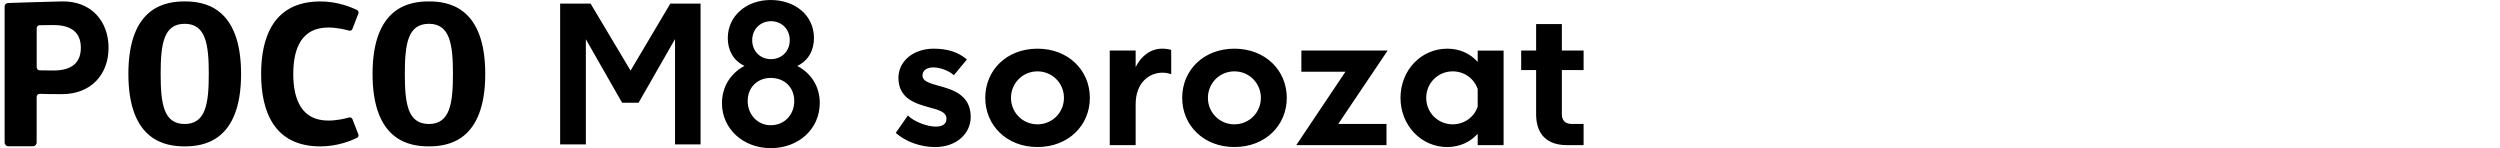 <svg width="540" height="32" viewBox="0 0 540 32" fill="none" xmlns="http://www.w3.org/2000/svg">
<path d="M166.448 0C171.68 0 175.816 3.245 175.816 8.235C175.816 10.829 174.64 13.1 172.205 14.237C175.165 15.78 177.07 18.659 177.07 22.227C177.07 27.945 172.408 32 166.487 32C160.566 32 155.942 27.863 155.942 22.266H155.946C155.946 18.655 157.894 15.776 160.812 14.237C158.338 13.061 157.201 10.79 157.201 8.235C157.201 3.448 161.217 3.38624e-05 166.448 0ZM201.663 10.515C204.688 10.515 206.977 11.251 208.855 12.846L206.037 16.237C204.934 15.255 203.055 14.56 201.581 14.56C200.314 14.561 199.255 15.134 199.255 16.319C199.255 17.504 200.686 17.952 202.607 18.486C205.589 19.305 209.674 20.366 209.674 25.27C209.674 28.863 206.567 31.767 201.991 31.768C198.803 31.768 195.575 30.583 193.493 28.704L193.488 28.695L196.104 24.938C197.328 26.204 200.108 27.347 202.15 27.347C203.417 27.347 204.438 26.898 204.438 25.631C204.438 24.201 202.805 23.753 200.845 23.223C197.82 22.404 194.062 21.343 194.062 16.806C194.062 13.251 197.251 10.515 201.663 10.515ZM312.6 10.515C315.297 10.515 317.585 11.579 319.18 13.376V10.924H324.777V31.354H319.18V28.902C317.585 30.66 315.297 31.764 312.6 31.764C306.963 31.764 302.508 27.066 302.508 21.141V21.137C302.508 15.173 306.959 10.515 312.6 10.515ZM224.093 10.515C230.755 10.515 235.409 15.173 235.409 21.137C235.409 27.101 230.751 31.759 224.093 31.759C217.435 31.759 212.815 27.062 212.815 21.137C212.815 15.173 217.431 10.515 224.093 10.515ZM266.629 10.515C273.291 10.515 277.945 15.173 277.945 21.137C277.945 27.101 273.287 31.759 266.629 31.759C259.971 31.759 255.352 27.062 255.352 21.137C255.352 15.173 259.967 10.515 266.629 10.515ZM69.215 0.311C72.964 0.311 75.985 1.603 77.118 2.163C77.398 2.297 77.523 2.624 77.411 2.913L76.123 6.253C76.015 6.542 75.704 6.696 75.407 6.614C74.554 6.377 72.766 5.946 70.913 5.946C65.251 5.946 63.346 10.277 63.346 15.97C63.346 21.662 65.255 26.045 70.913 26.045C72.766 26.045 74.554 25.614 75.407 25.373C75.7 25.291 76.011 25.446 76.123 25.73L77.407 29.019C77.519 29.307 77.394 29.634 77.114 29.773C75.977 30.333 72.964 31.621 69.215 31.621C59.101 31.621 56.403 23.921 56.403 15.966C56.403 8.011 59.101 0.311 69.215 0.311ZM39.899 0.306C43.89 0.306 52.073 1.323 52.073 15.961C52.073 30.599 43.886 31.617 39.899 31.617C35.913 31.617 27.73 30.599 27.73 15.961C27.731 1.323 35.909 0.306 39.899 0.306ZM92.64 0.306C96.63 0.306 104.813 1.323 104.813 15.961C104.813 30.599 96.63 31.617 92.64 31.617C88.649 31.617 80.471 30.599 80.471 15.961C80.471 1.323 88.649 0.306 92.64 0.306ZM13.381 0.306C19.672 0.181 23.446 4.555 23.446 10.32C23.446 16.086 19.672 20.335 13.381 20.335C10.752 20.335 9.351 20.301 8.614 20.267C8.231 20.249 7.916 20.551 7.916 20.93V30.776C7.916 31.229 7.546 31.6 7.089 31.6H1.832C1.371 31.6 1 31.233 1 30.776V1.396C1 0.996 1.319 0.668 1.72 0.655C1.746 0.654 8.577 0.405 13.381 0.306ZM289.063 26.773H299.482V31.35H279.992L290.614 15.496H281.096V10.92H299.729L289.063 26.773ZM337.36 10.92H342.058V15.13H337.36V24.691C337.36 26.04 338.137 26.773 339.485 26.773H342.058V31.35H338.464C334.268 31.35 331.949 29.125 331.809 25.084L331.802 24.691V15.13H328.574V10.92H331.802V5.201H337.36V10.92ZM251.06 10.51C251.796 10.51 252.572 10.631 252.981 10.795V16.026C252.409 15.824 251.758 15.698 251.104 15.698C248.242 15.698 245.303 17.823 245.303 22.52V31.346H239.705V10.92H245.299V14.475C246.604 11.902 248.69 10.51 251.06 10.51ZM136.202 15.25L144.794 0.771H151.323V31.19H145.807V8.438L137.938 22.184H134.37L126.545 8.477V31.186H120.99V0.771H127.562L136.202 15.25ZM166.491 16.832C163.574 16.832 161.501 18.9 161.501 21.817C161.501 24.735 163.608 27.049 166.491 27.049C169.413 27.049 171.559 24.817 171.559 21.817C171.558 18.818 169.408 16.832 166.491 16.832ZM224.093 15.414C220.904 15.414 218.375 17.948 218.375 21.137C218.375 24.326 220.908 26.855 224.093 26.855C227.282 26.855 229.815 24.321 229.815 21.137C229.815 17.952 227.282 15.414 224.093 15.414ZM266.629 15.414C263.445 15.414 260.911 17.948 260.911 21.137C260.911 24.325 263.445 26.855 266.629 26.855C269.818 26.855 272.348 24.321 272.348 21.137C272.348 17.952 269.813 15.414 266.629 15.414ZM313.785 15.414C310.596 15.414 308.063 17.948 308.062 21.137C308.062 24.326 310.596 26.855 313.785 26.855C316.276 26.855 318.4 25.304 319.18 23.055V19.215C318.404 16.97 316.28 15.414 313.785 15.414ZM39.899 5.141C35.34 5.141 34.702 9.506 34.702 15.961C34.702 22.416 35.34 26.782 39.899 26.782C44.459 26.782 45.097 22.334 45.097 15.961C45.097 9.588 44.458 5.141 39.899 5.141ZM92.64 5.141C88.081 5.141 87.443 9.506 87.443 15.961C87.443 22.416 88.081 26.782 92.64 26.782C97.199 26.782 97.837 22.334 97.837 15.961C97.837 9.588 97.199 5.141 92.64 5.141ZM11.554 5.412C10.002 5.412 9.088 5.43 8.562 5.447C8.205 5.46 7.925 5.753 7.925 6.11V14.53C7.925 14.888 8.205 15.181 8.562 15.194C9.088 15.212 10.002 15.229 11.554 15.229C15.341 15.228 17.461 13.673 17.461 10.32C17.461 6.968 15.341 5.412 11.554 5.412ZM166.53 4.581C164.221 4.581 162.476 6.326 162.476 8.679C162.476 11.031 164.177 12.776 166.53 12.776C168.84 12.776 170.585 11.075 170.585 8.679C170.585 6.283 168.84 4.581 166.53 4.581Z" fill="black"/>
</svg>
